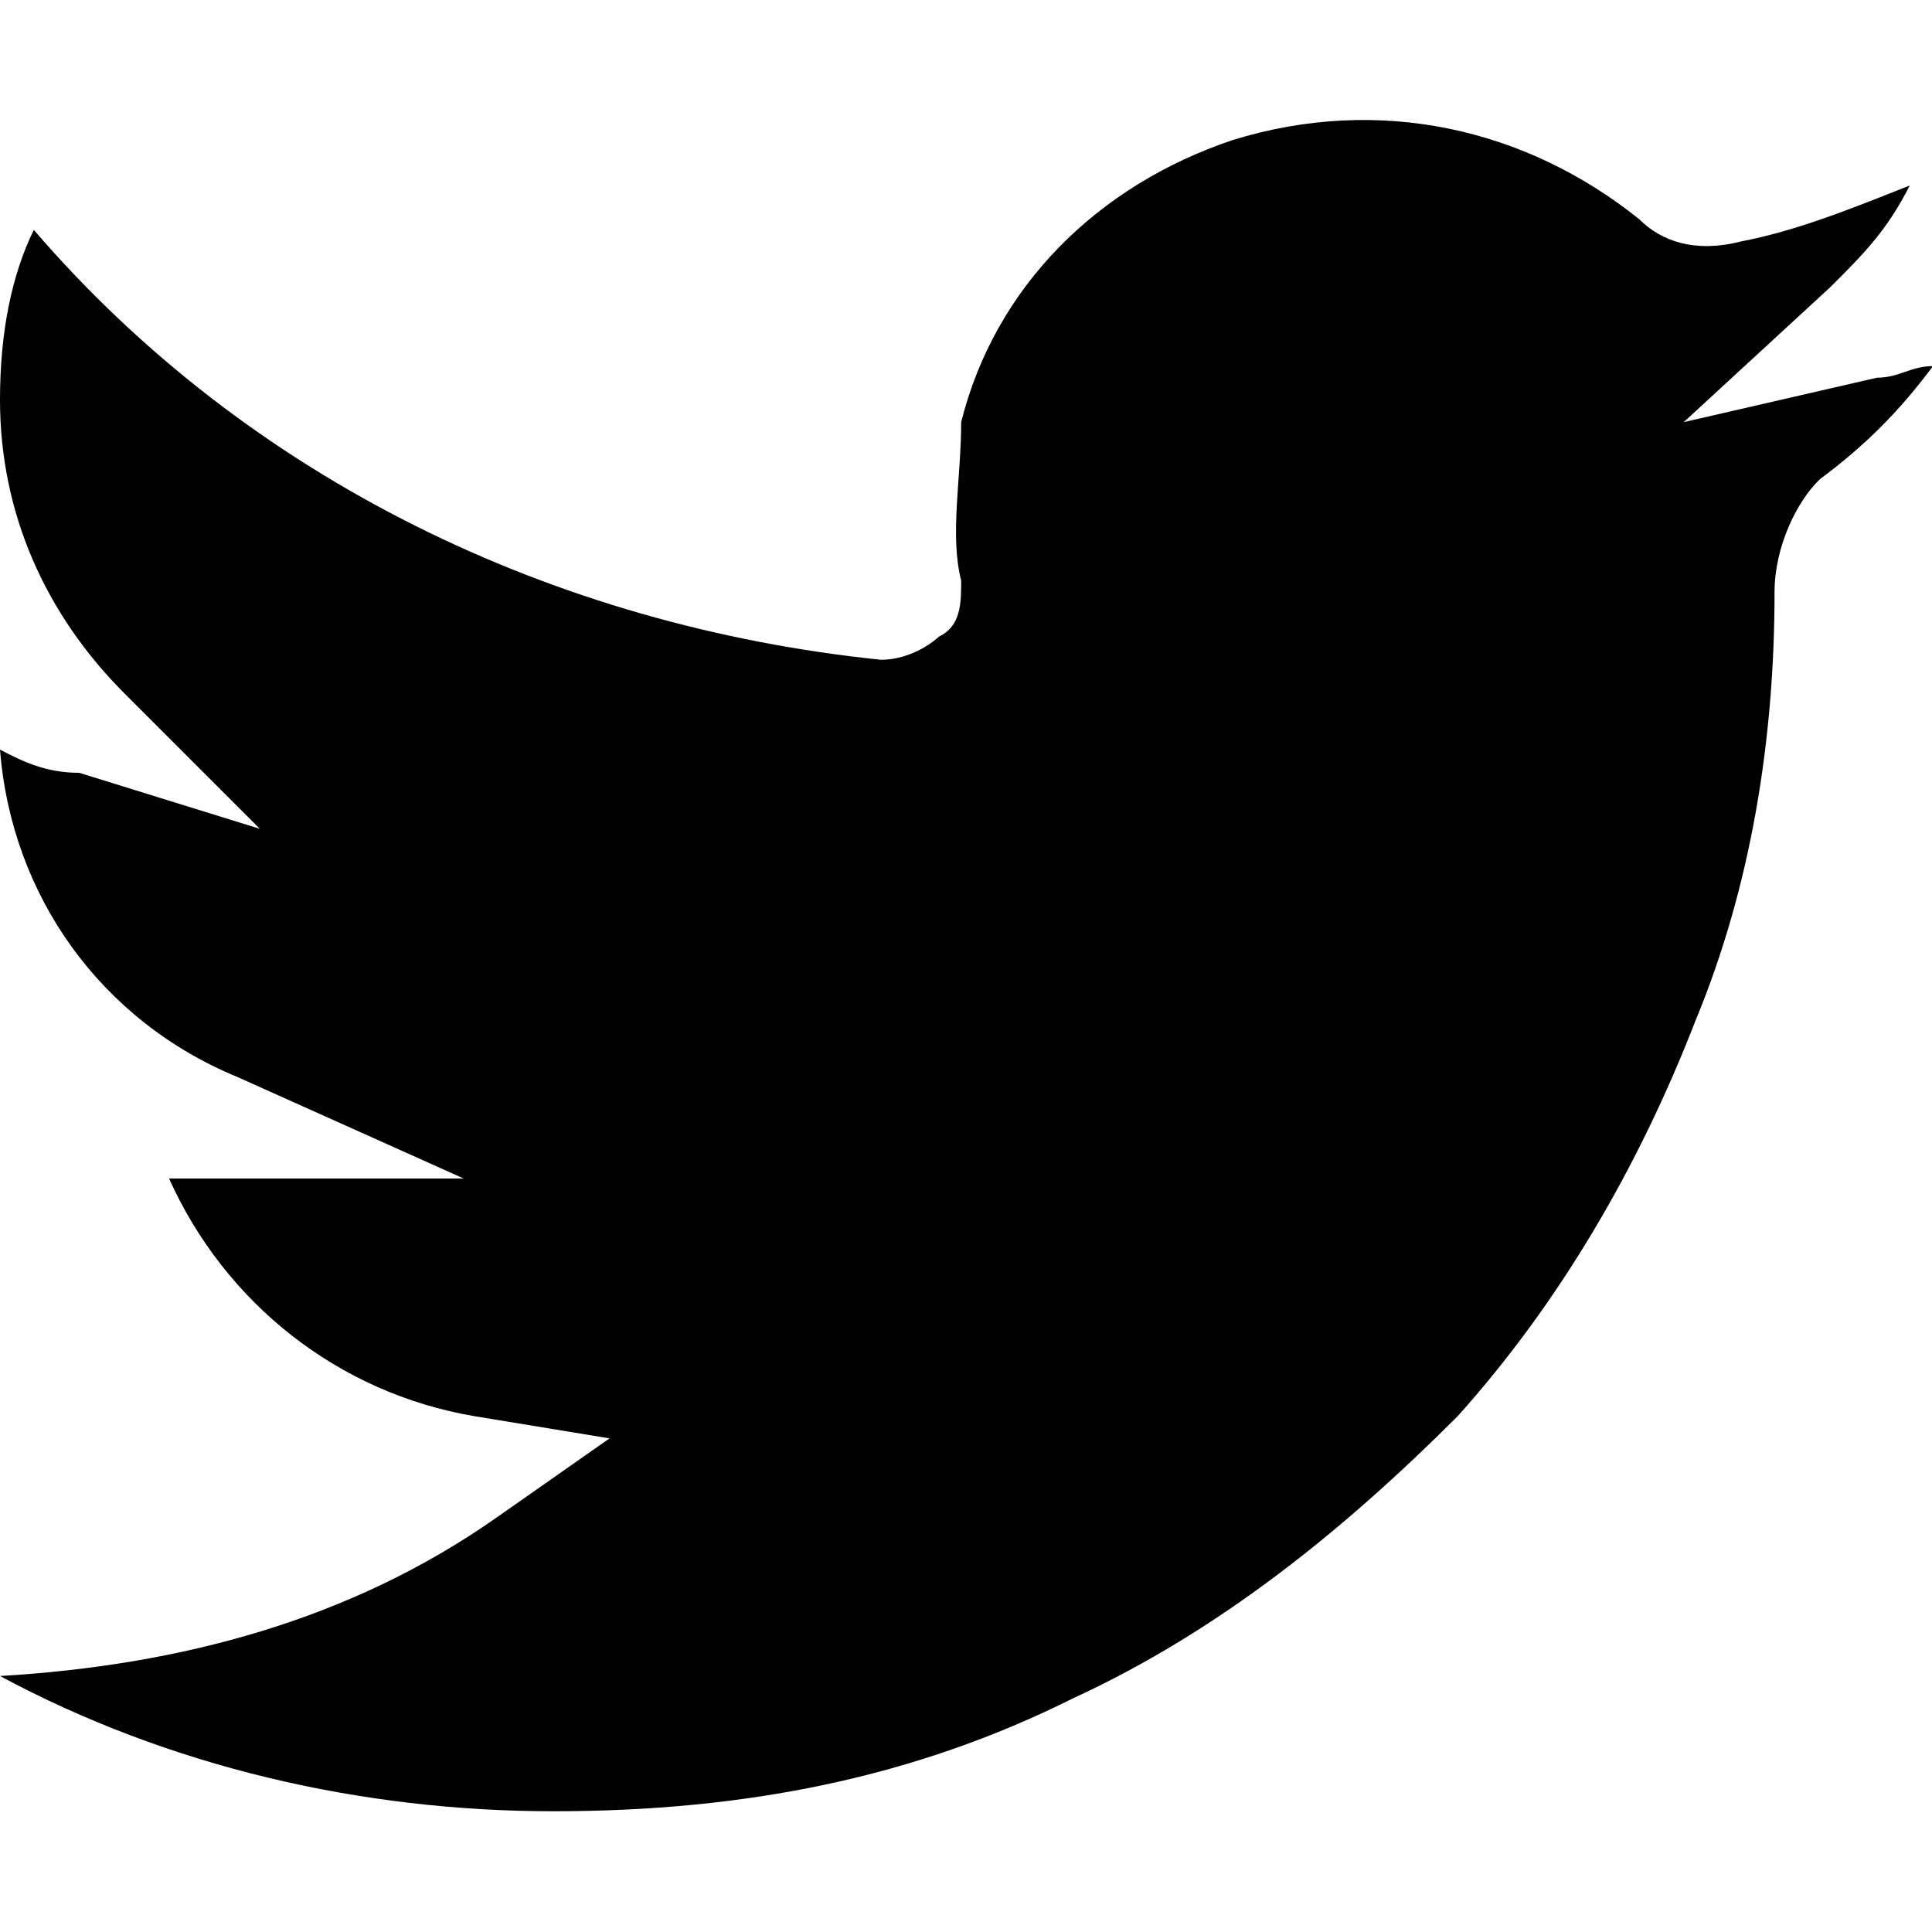 <?xml version="1.0" encoding="utf-8"?>
<!-- Generator: Adobe Illustrator 24.0.2, SVG Export Plug-In . SVG Version: 6.00 Build 0)  -->
<svg version="1.1" id="Layer_1" xmlns="http://www.w3.org/2000/svg" xmlns:xlink="http://www.w3.org/1999/xlink" x="0px" y="0px"
	 width="20px" height="20px" viewBox="0 0 20 20" style="enable-background:new 0 0 20 20;" xml:space="preserve">
<path d="M17.43,4.37l1.52-1.4c0.35-0.35,0.58-0.58,0.82-1.05c-0.58,0.23-1.17,0.47-1.75,0.58c-0.47,0.12-0.82,0-1.05-0.23
	c-1.17-0.94-2.69-1.29-4.21-0.82c-1.4,0.47-2.46,1.52-2.81,2.92c0,0.58-0.12,1.17,0,1.64c0,0.23,0,0.47-0.23,0.58
	c-0.13,0.12-0.36,0.24-0.6,0.24C5.73,6.48,2.57,4.96,0.35,2.38C0.12,2.85,0,3.44,0,4.14c0,1.17,0.47,2.22,1.29,3.04l1.4,1.4L0.82,8
	C0.47,8,0.23,7.88,0,7.76c0.12,1.52,1.05,2.81,2.46,3.39L4.8,12.2H2.22c-0.23,0-0.35,0-0.47,0c0.58,1.29,1.75,2.22,3.16,2.46
	l1.4,0.23l-1.17,0.82C3.63,16.77,1.87,17.24,0,17.35c1.75,0.94,3.74,1.4,5.73,1.4s3.74-0.35,5.38-1.17c1.52-0.7,2.81-1.75,3.98-2.92
	c1.05-1.17,1.87-2.57,2.46-4.09c0.58-1.4,0.82-2.92,0.82-4.44c0-0.47,0.23-0.94,0.47-1.17c0.47-0.35,0.82-0.7,1.17-1.17
	c-0.23,0-0.35,0.12-0.58,0.12L17.43,4.37z"/>
</svg>
